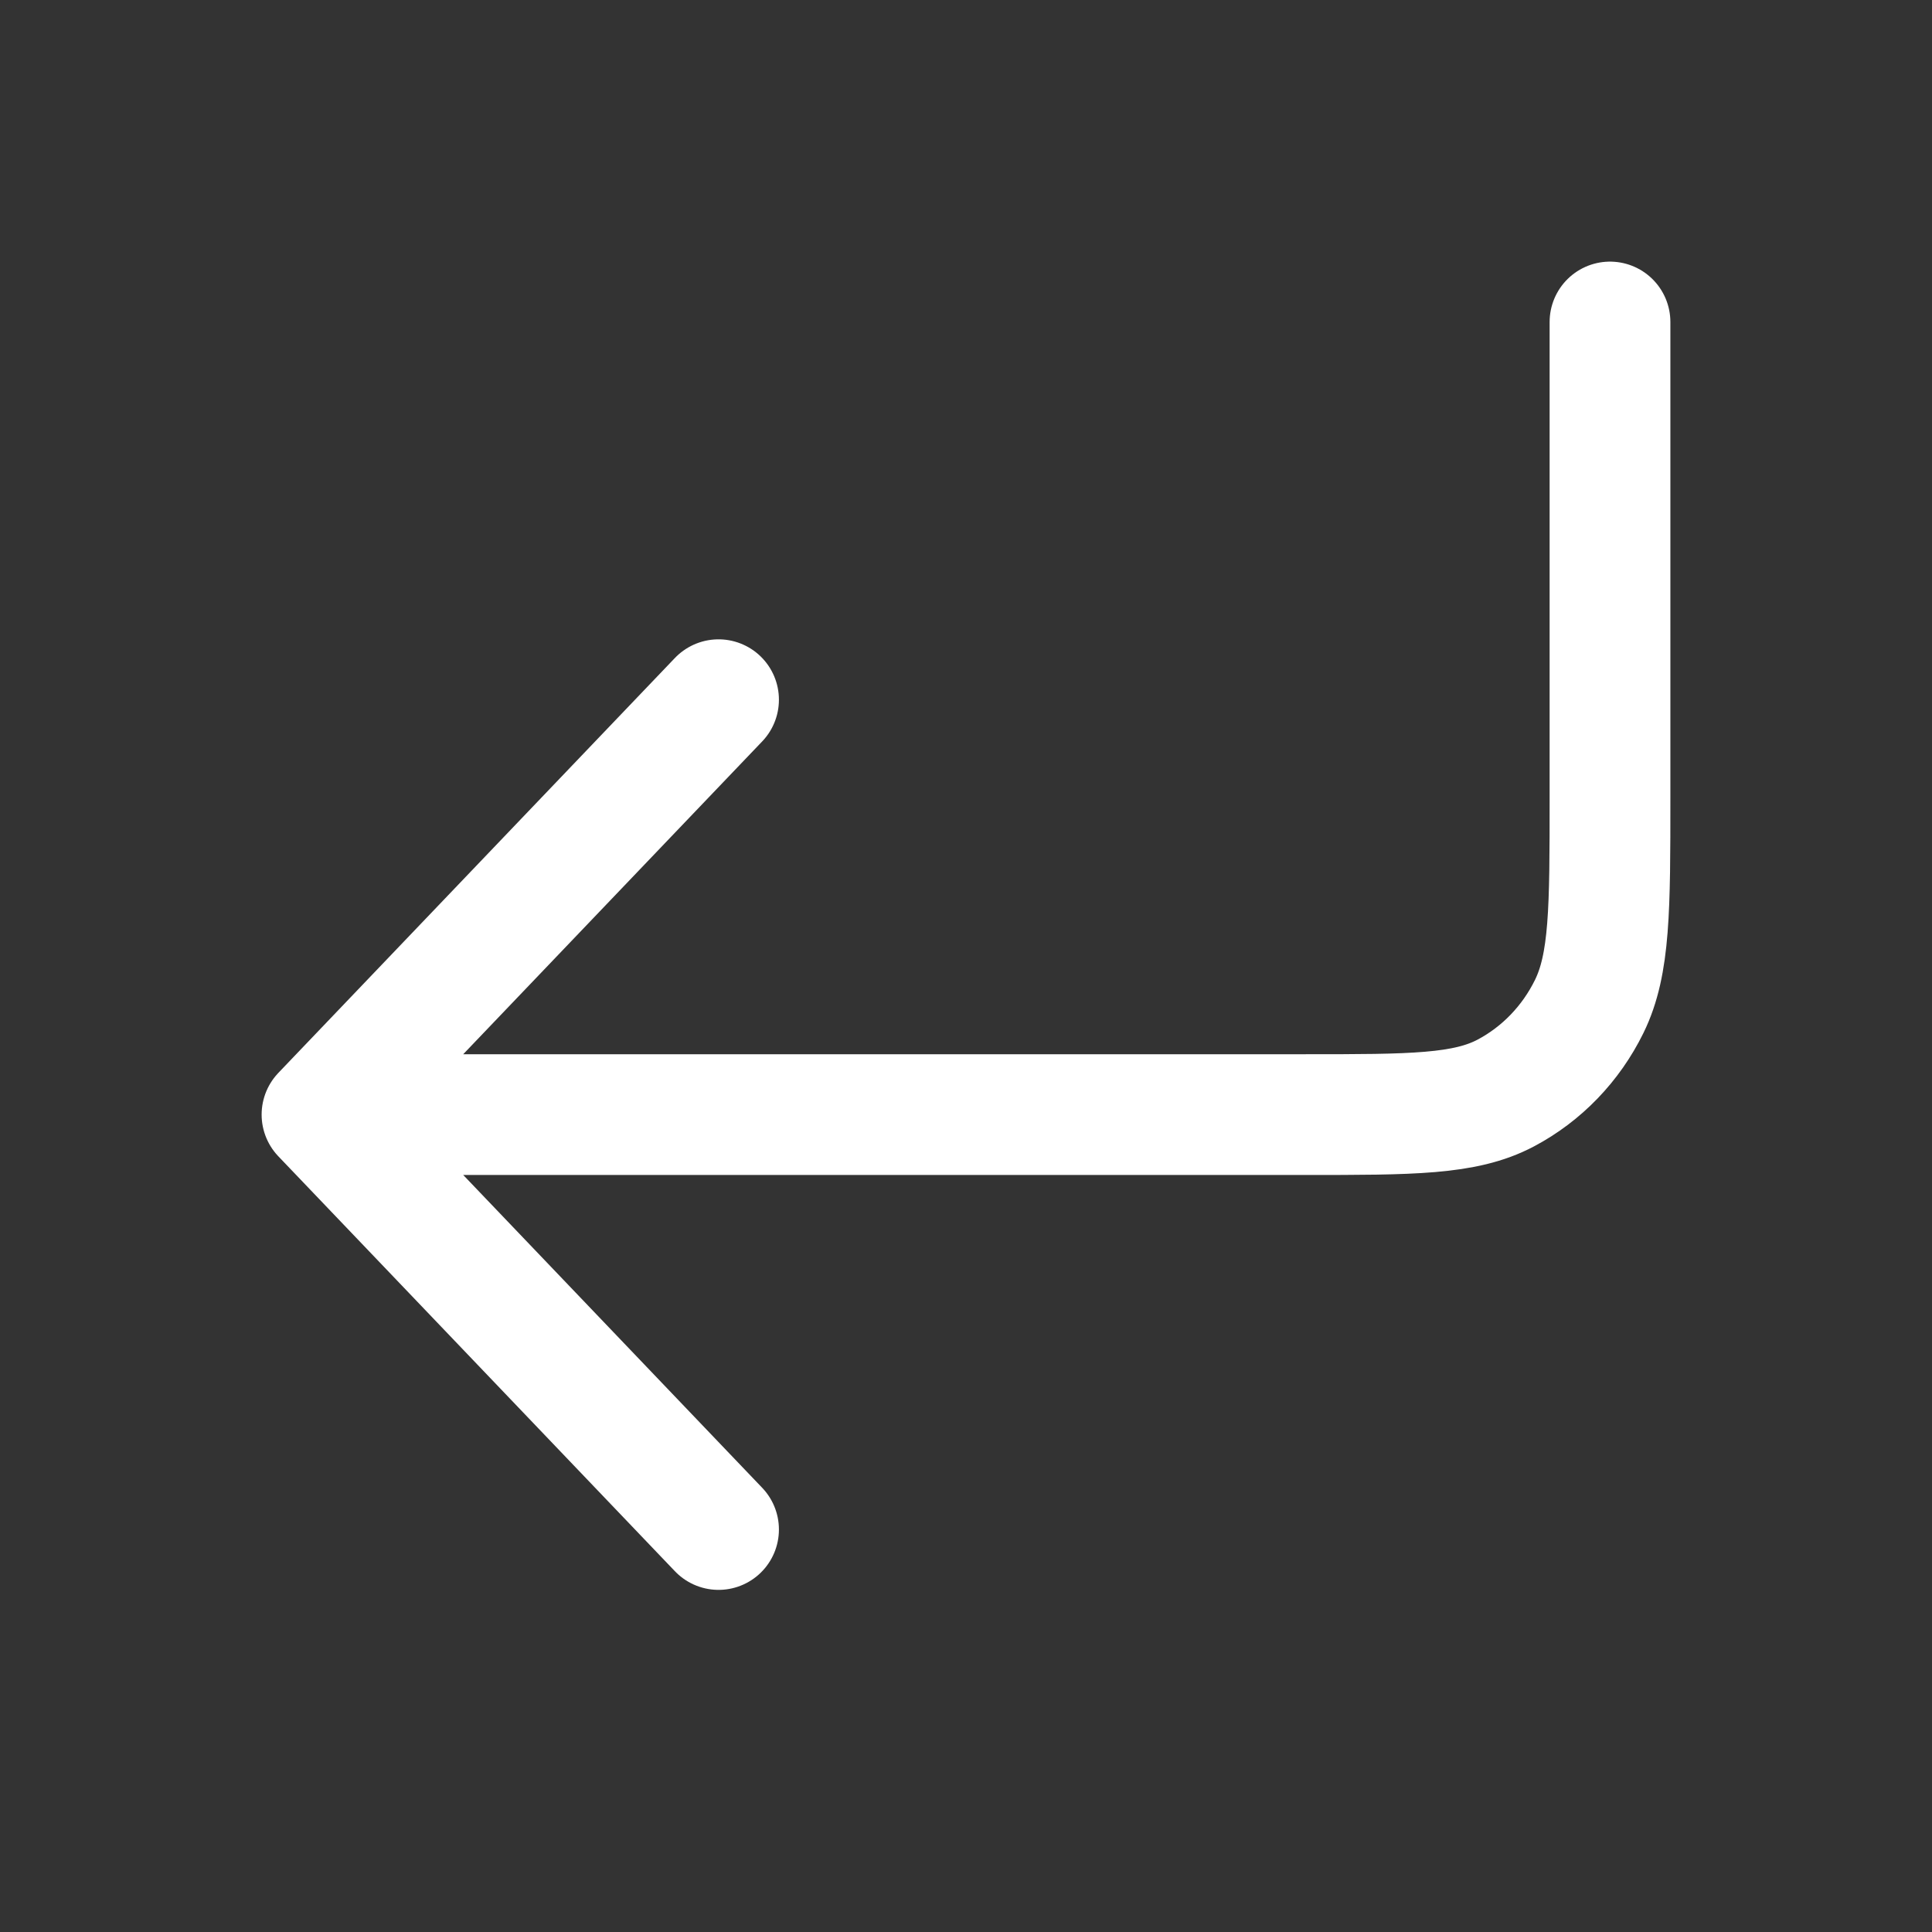 <?xml version="1.0" encoding="UTF-8"?> <svg xmlns="http://www.w3.org/2000/svg" width="24" height="24" viewBox="0 0 24 24" fill="none"><rect x="0" y="0" width="24" height="24" fill="#333333" stroke="none"/><path d="M8.926 8.692L4 13.846M4 13.846L8.926 19M4 13.846H16.211C17.536 13.846 18.199 13.846 18.705 13.578C19.151 13.342 19.515 12.965 19.742 12.502C20 11.976 20 11.287 20 9.912V4" stroke="white" stroke-width="1.5" stroke-linecap="round" stroke-linejoin="round"></path></svg> 